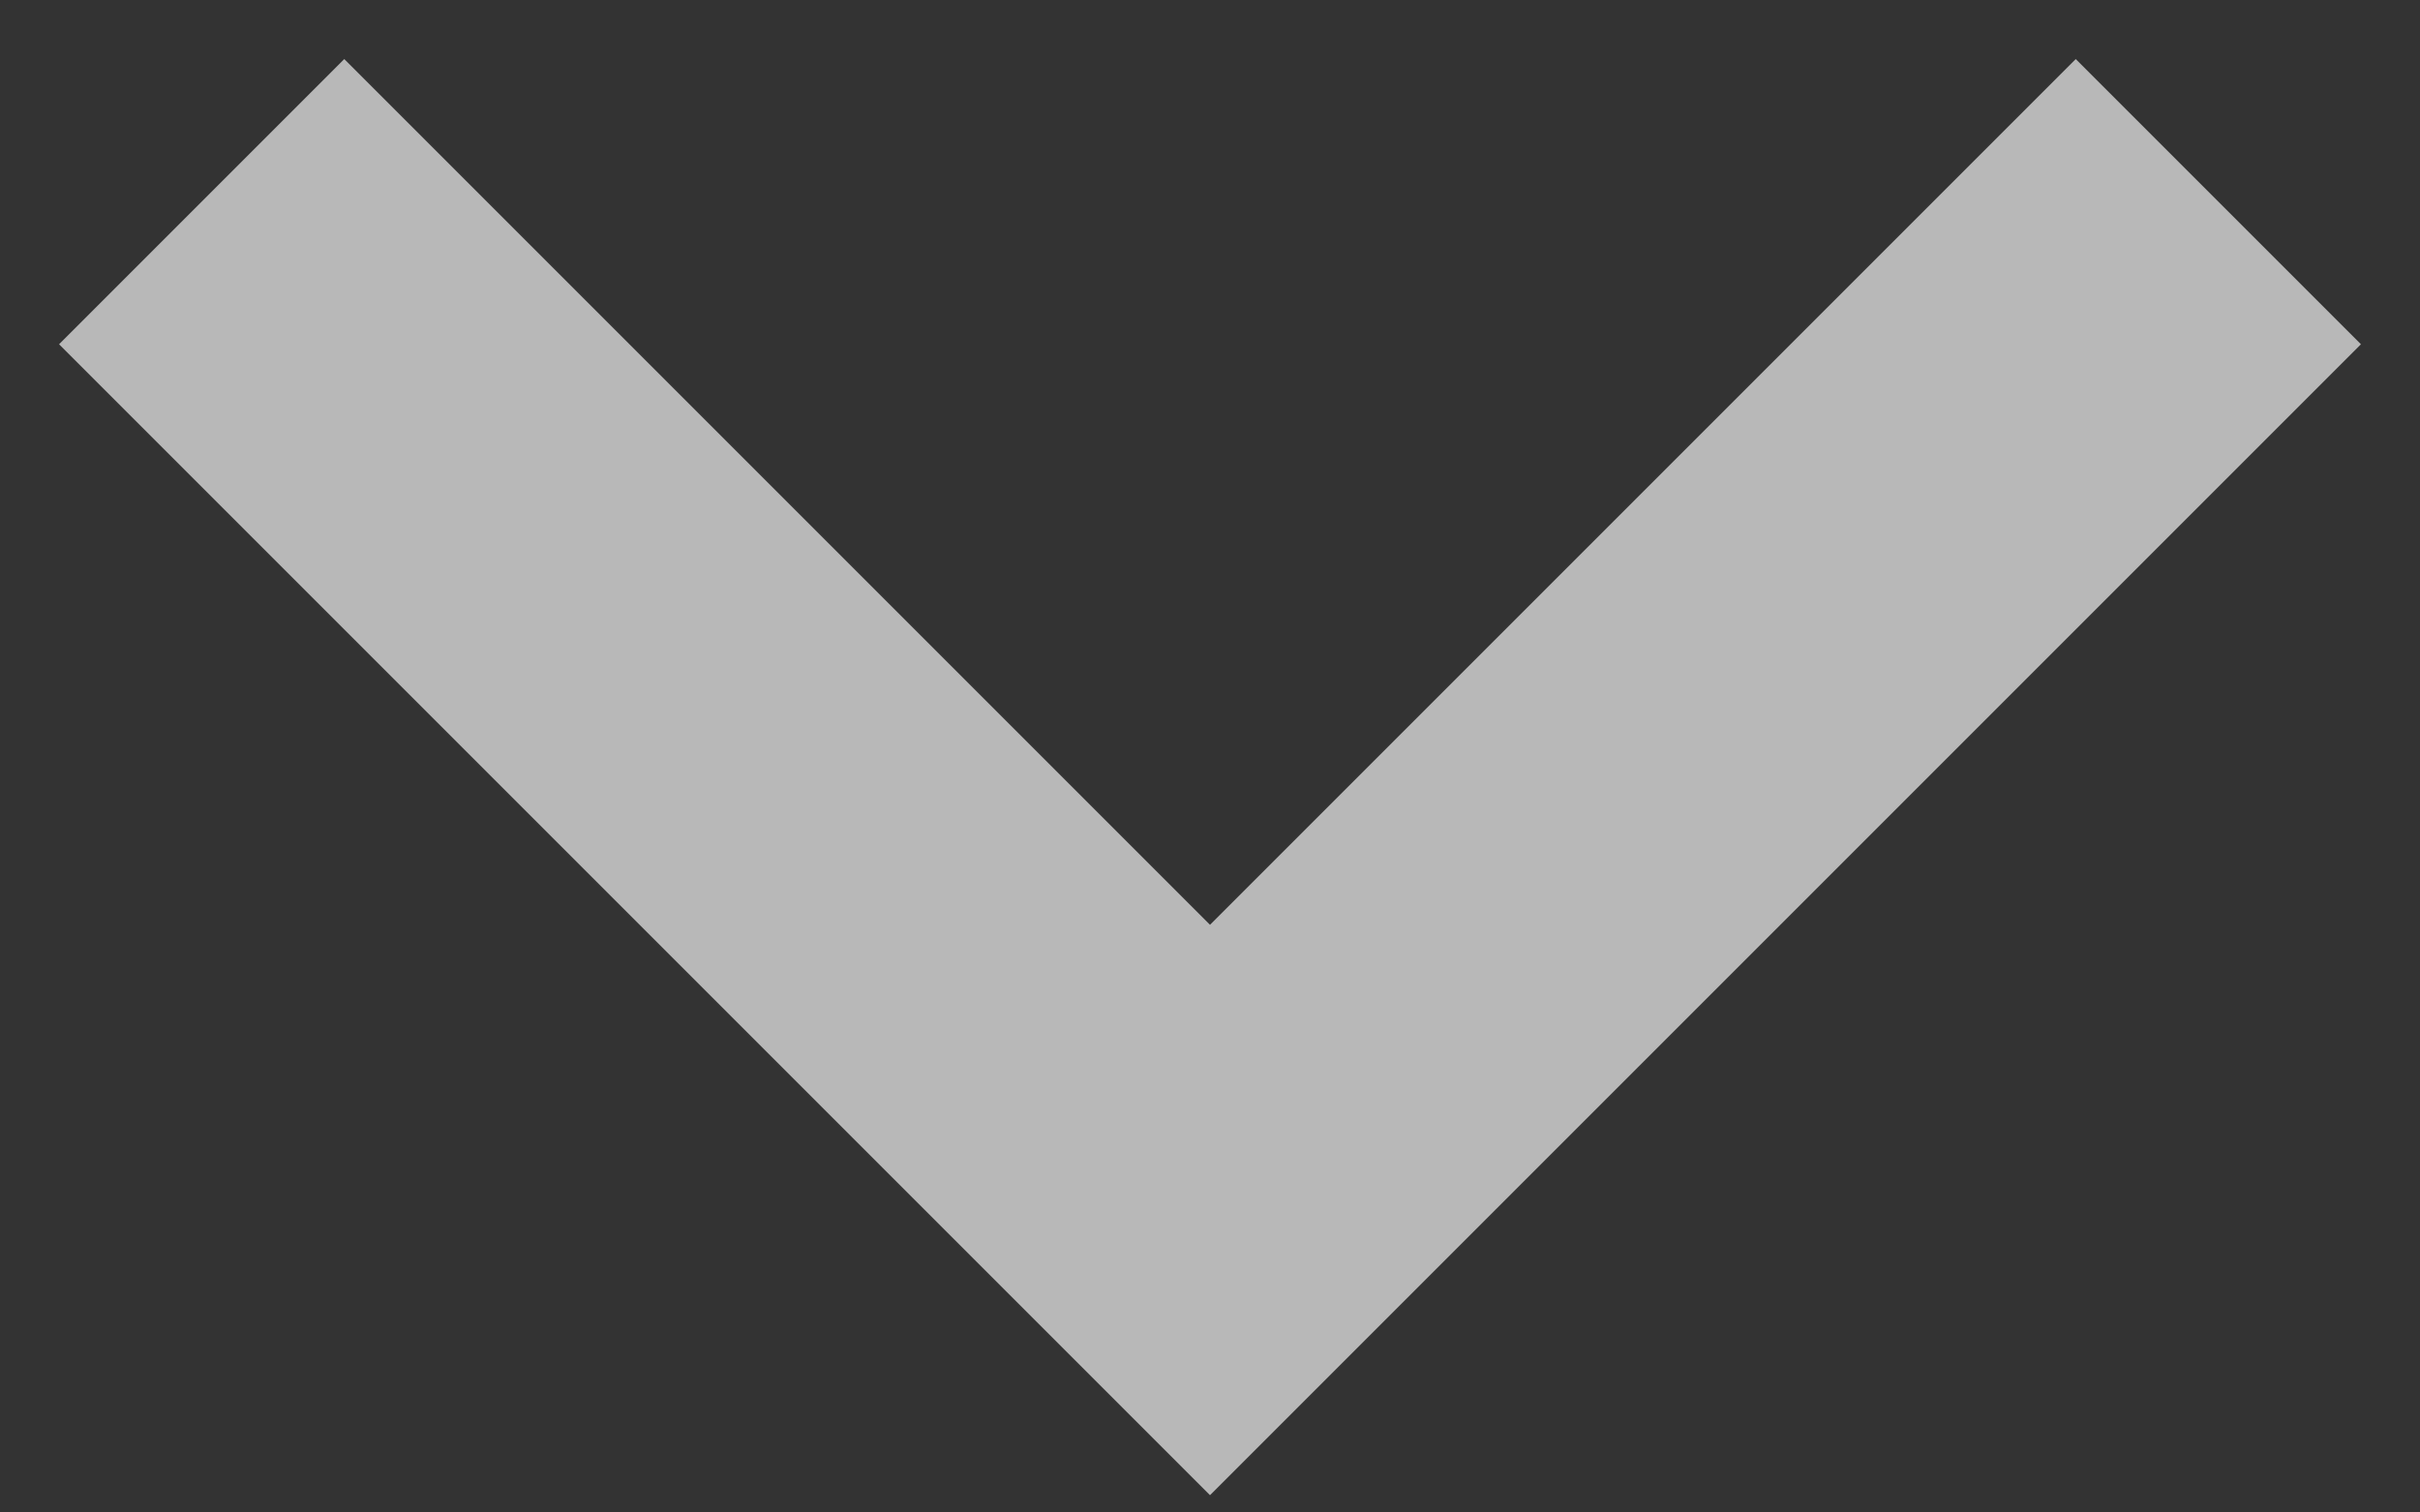 <svg width="24" height="15" viewBox="0 0 24 15" fill="none" xmlns="http://www.w3.org/2000/svg">
<rect x="0" y="0" width="24" height="15" fill="#333333" stroke="none"/>
<path opacity="0.65" d="M2 2L12 12L22 2" stroke="white" stroke-width="4"/>
</svg>
